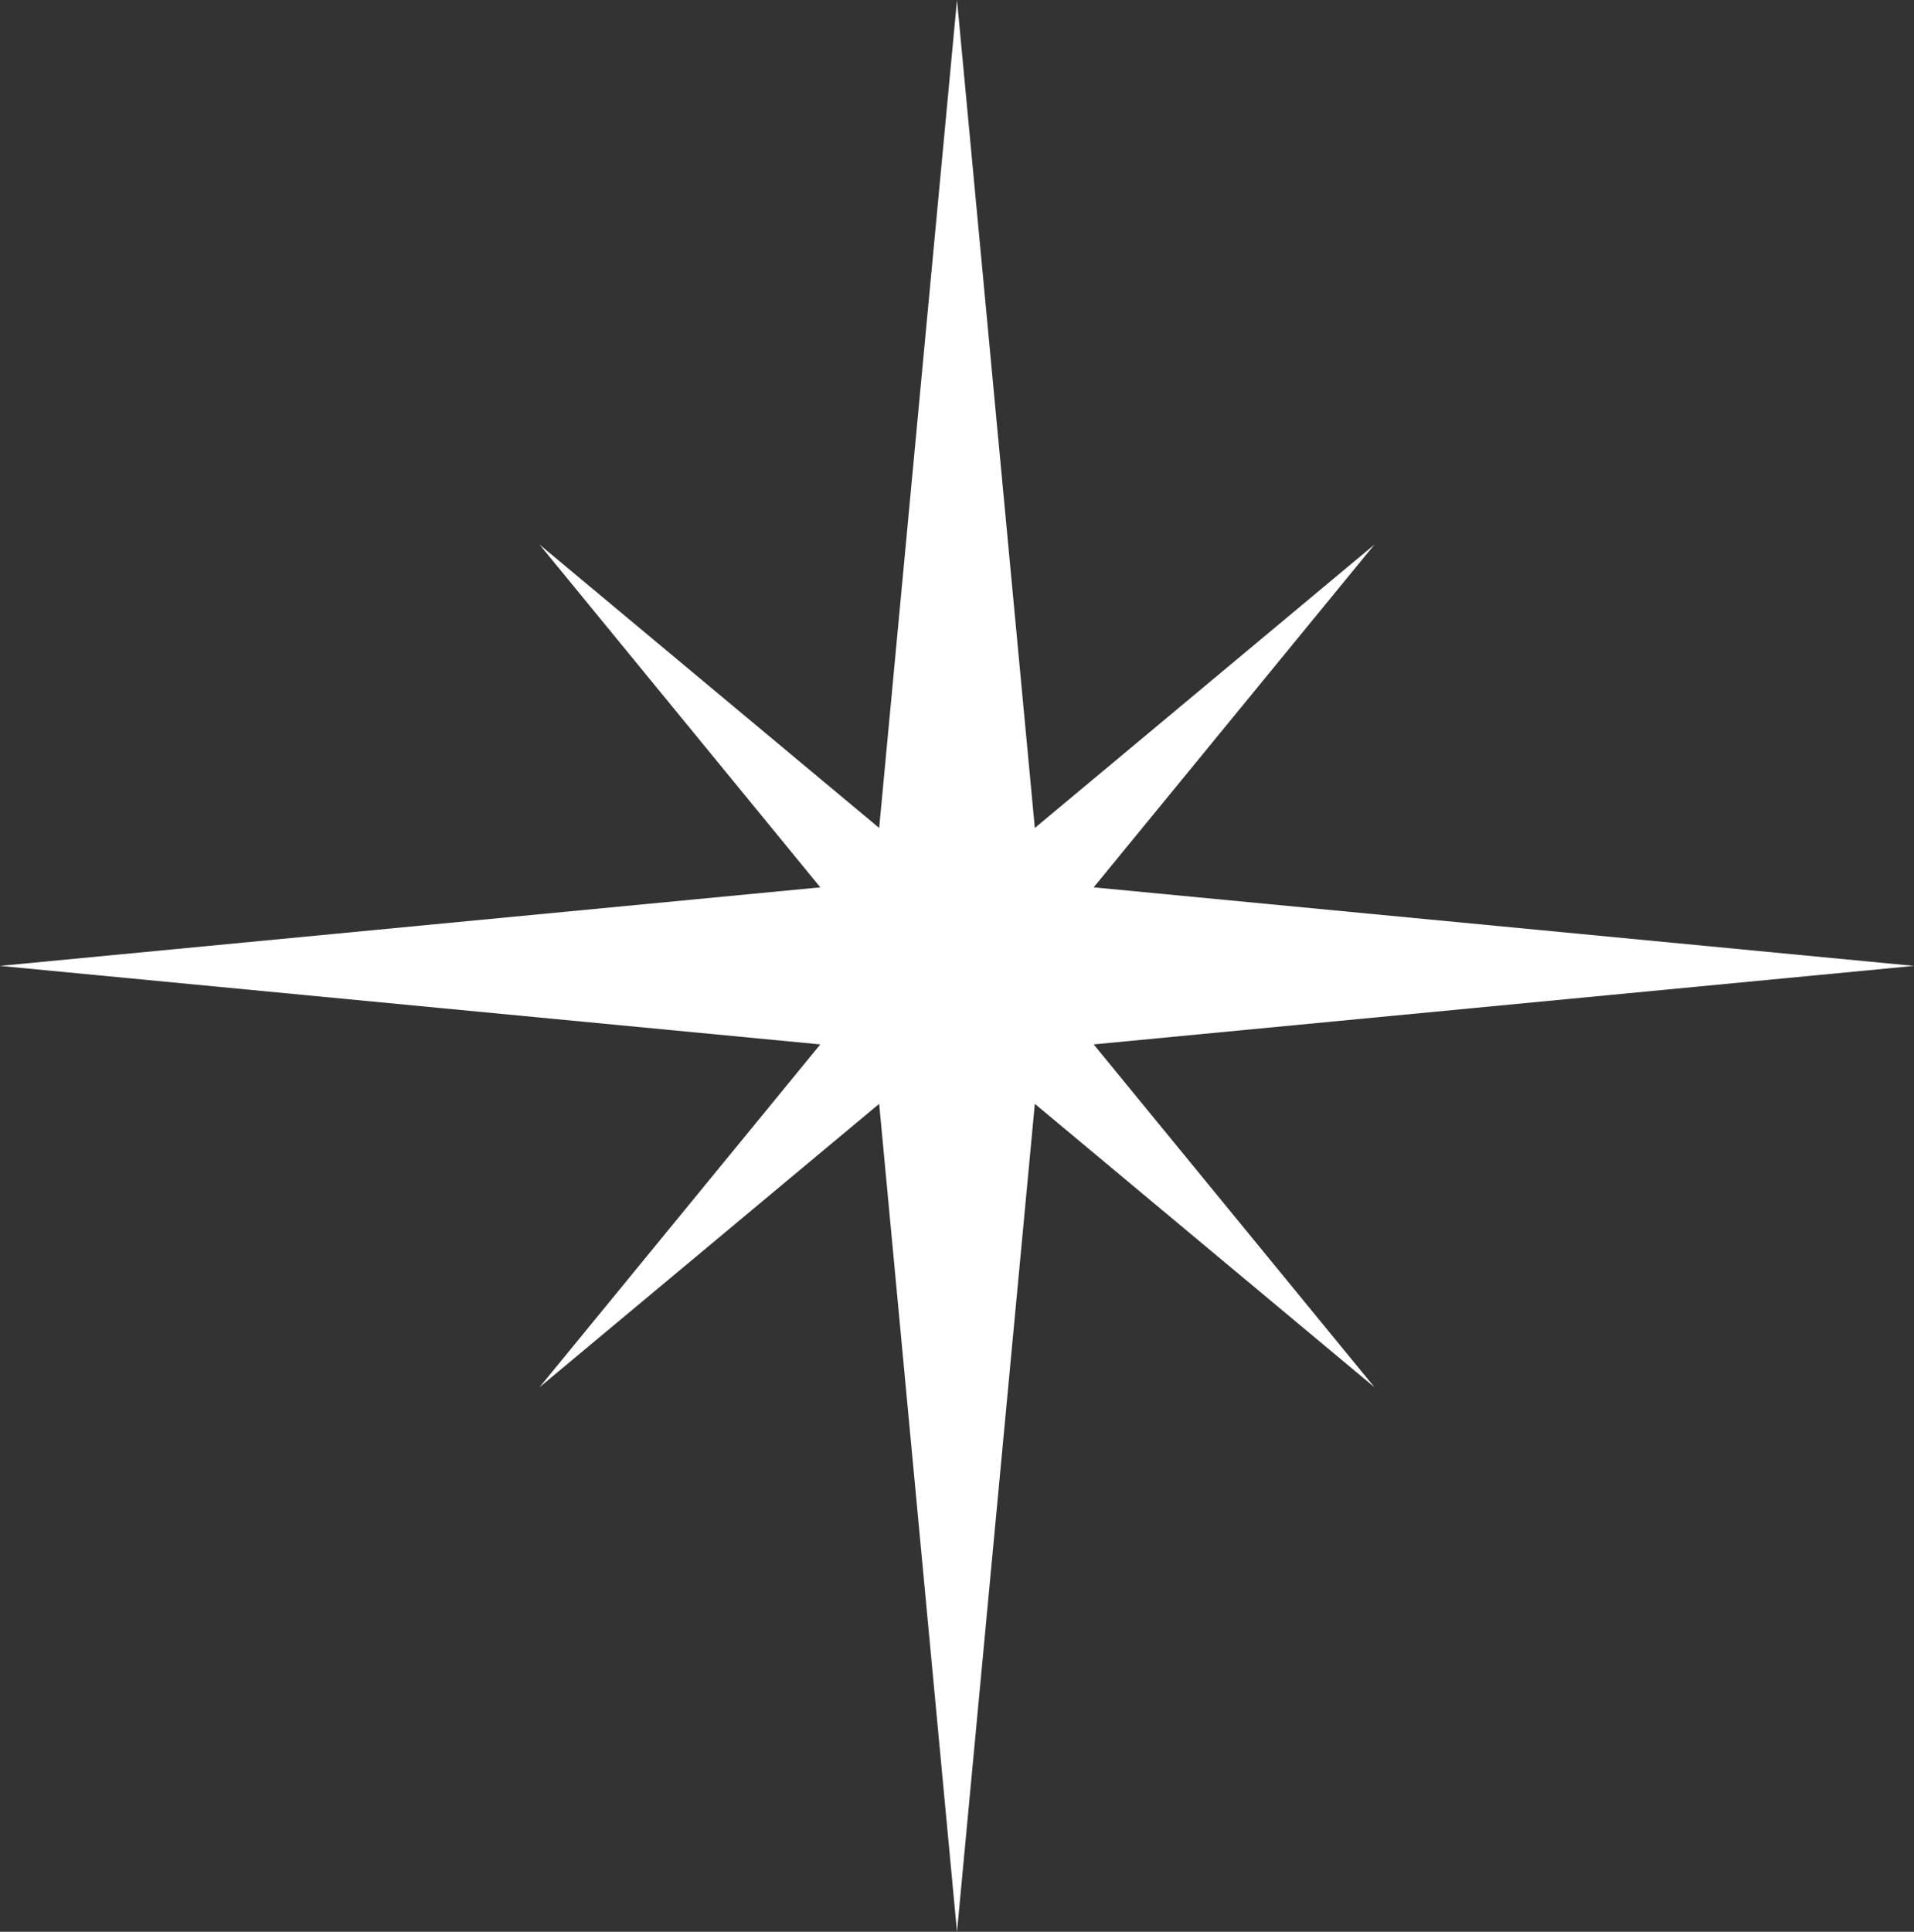 <svg width="110" height="111" viewBox="0 0 110 111" fill="none" xmlns="http://www.w3.org/2000/svg">
<rect x="0" y="0" width="110" height="111" fill="#333333" stroke="none"/>
<path d="M62.855 60.011L110 55.5L62.855 50.986L78.993 31.289L59.473 47.574L55 0L50.527 47.574L31.007 31.289L47.145 50.986L0 55.5L47.145 60.011L31.007 79.711L50.527 63.426L55 111L59.473 63.426L78.993 79.711L62.855 60.011Z" fill="white"/>
</svg>
